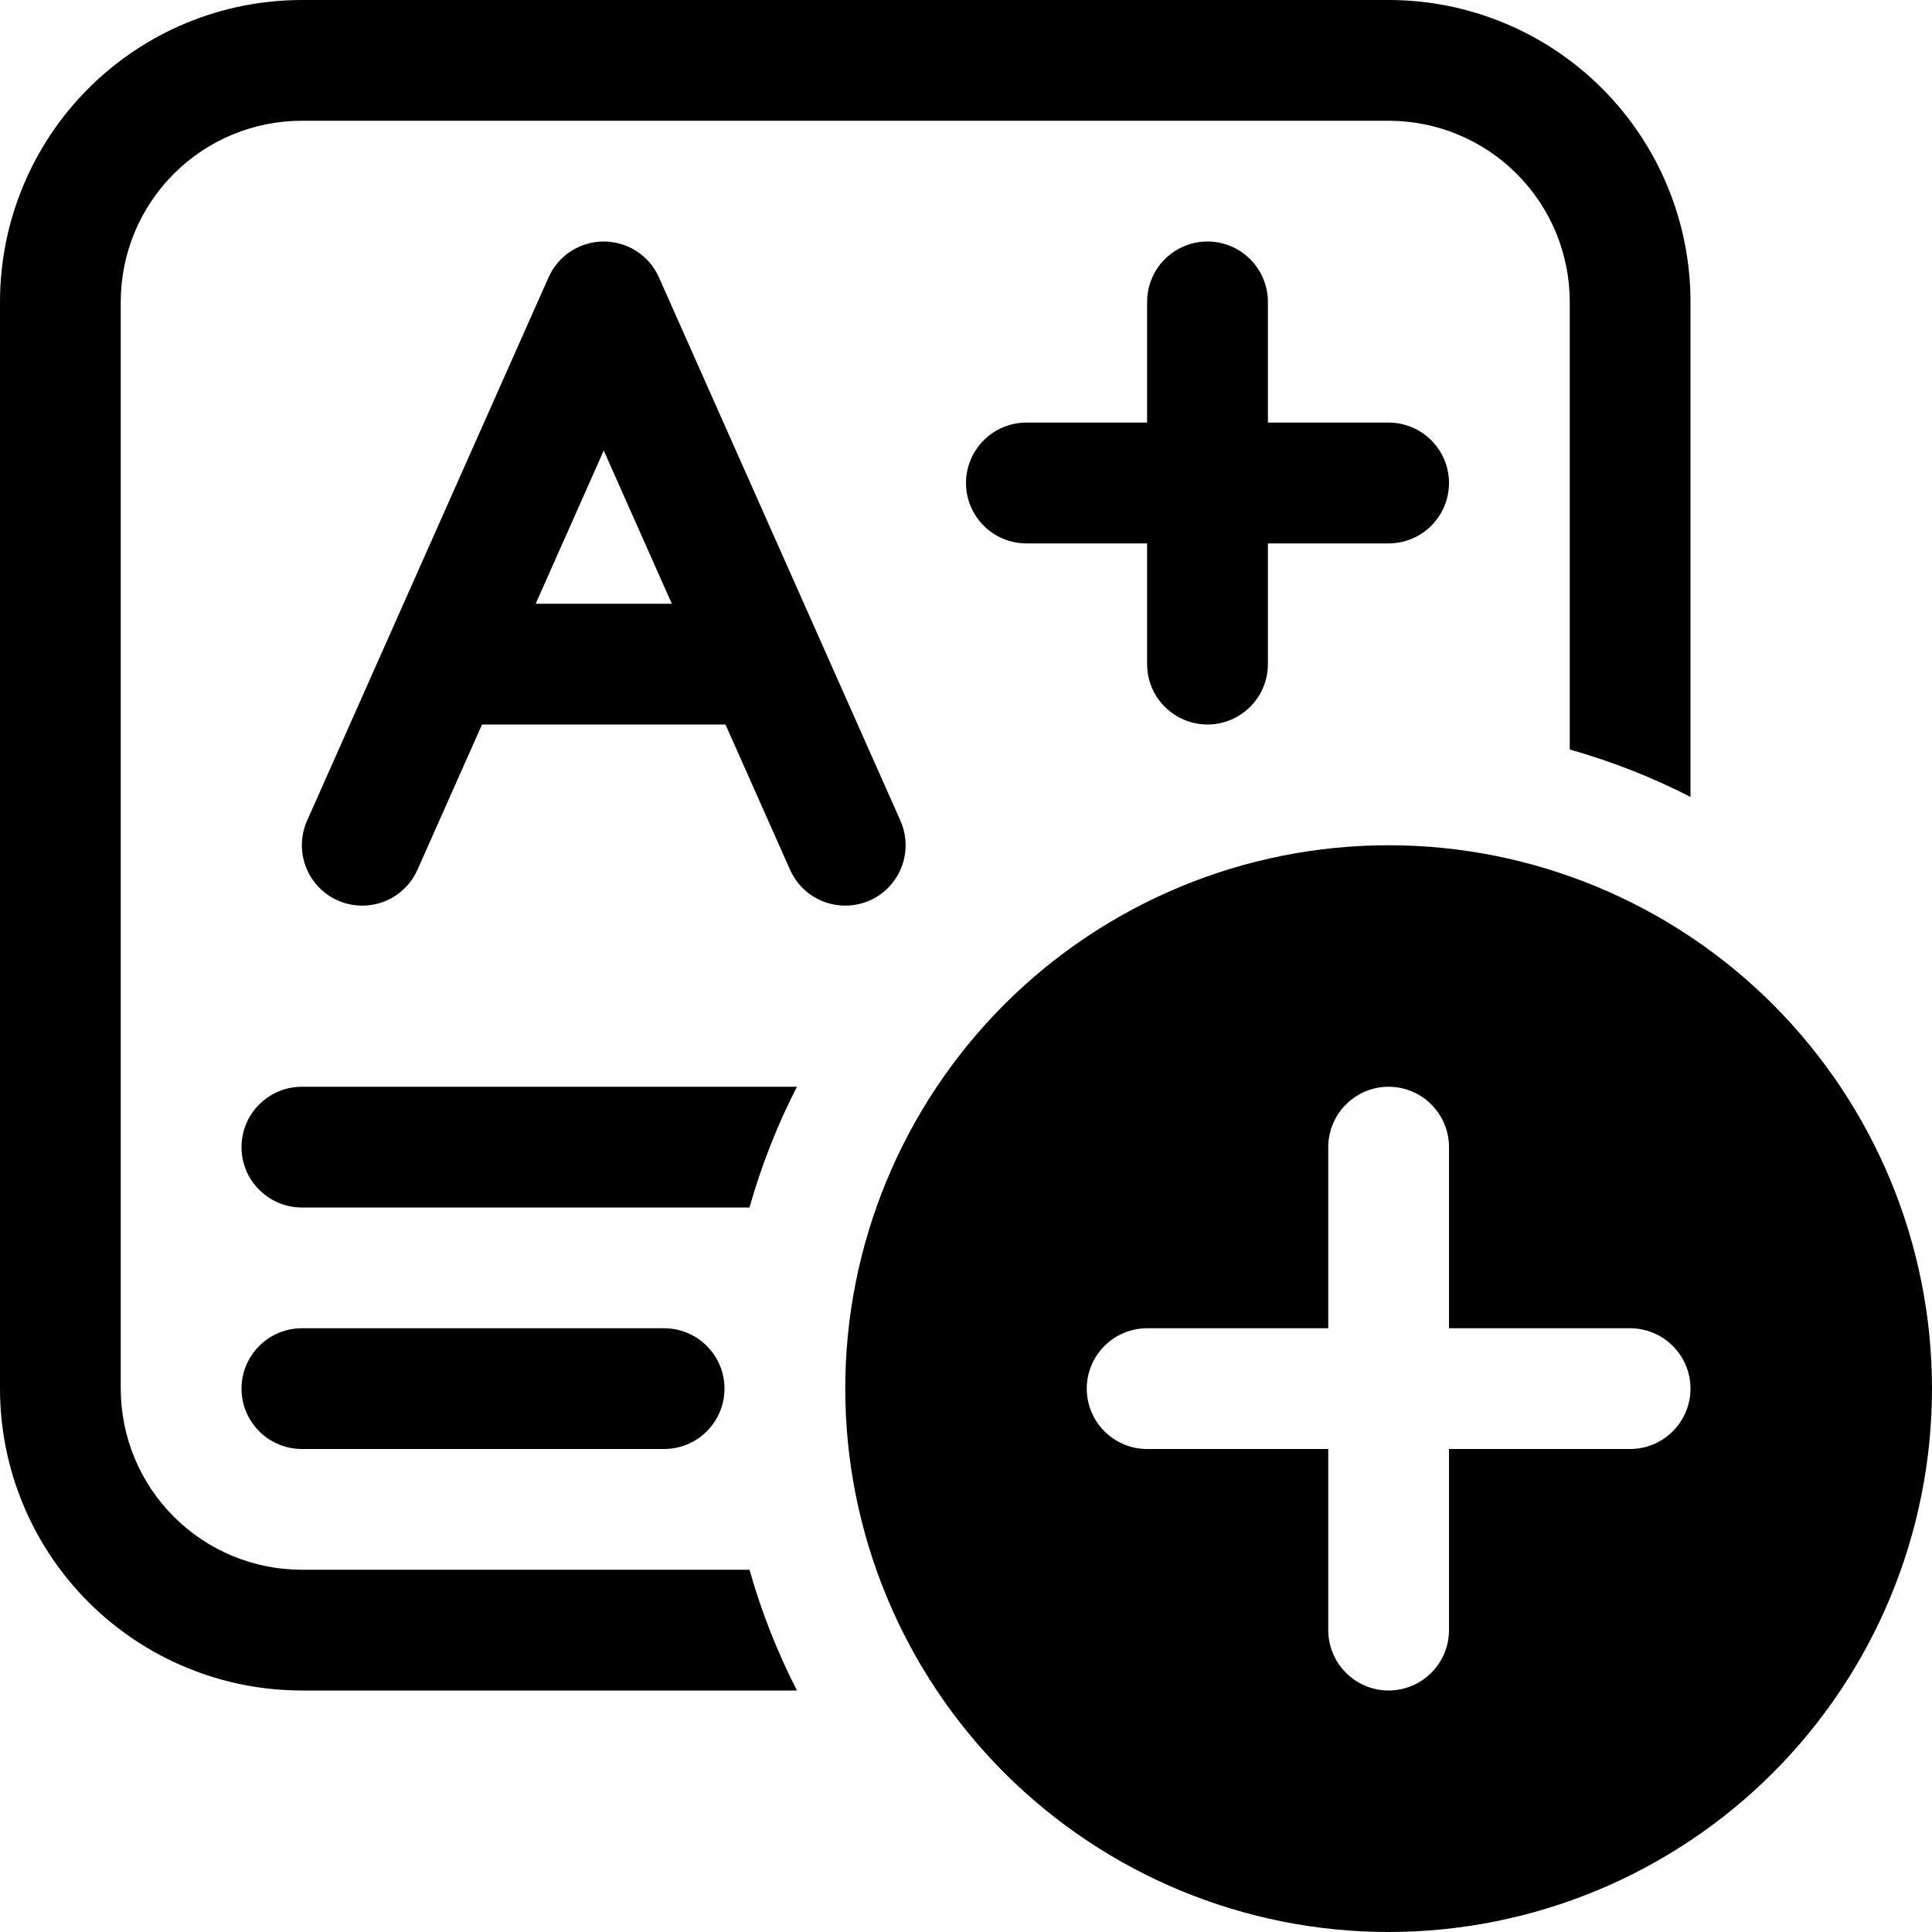 <svg width="30" height="30" viewBox="0 0 30 30" fill="none" xmlns="http://www.w3.org/2000/svg">
<path d="M4.688 0C3.444 0 2.252 0.494 1.373 1.373C0.494 2.252 0 3.444 0 4.688V21.562C0 22.806 0.494 23.998 1.373 24.877C2.252 25.756 3.444 26.25 4.688 26.25H12.375C12.068 25.651 11.822 25.023 11.638 24.375H4.688C3.942 24.375 3.226 24.079 2.699 23.551C2.171 23.024 1.875 22.308 1.875 21.562V4.688C1.875 3.942 2.171 3.226 2.699 2.699C3.226 2.171 3.942 1.875 4.688 1.875H21.562C22.308 1.875 23.024 2.171 23.551 2.699C24.079 3.226 24.375 3.942 24.375 4.688V11.638C25.029 11.824 25.656 12.069 26.25 12.375V4.688C26.25 3.444 25.756 2.252 24.877 1.373C23.998 0.494 22.806 0 21.562 0H4.688ZM11.638 18.75C11.824 18.096 12.069 17.469 12.375 16.875H4.688C4.439 16.875 4.2 16.974 4.025 17.15C3.849 17.325 3.75 17.564 3.75 17.812C3.75 18.061 3.849 18.3 4.025 18.475C4.2 18.651 4.439 18.75 4.688 18.75H11.638ZM10.312 22.5C10.561 22.5 10.8 22.401 10.975 22.225C11.151 22.05 11.25 21.811 11.25 21.562C11.25 21.314 11.151 21.075 10.975 20.9C10.8 20.724 10.561 20.625 10.312 20.625H4.688C4.439 20.625 4.2 20.724 4.025 20.9C3.849 21.075 3.75 21.314 3.75 21.562C3.75 21.811 3.849 22.05 4.025 22.225C4.2 22.401 4.439 22.5 4.688 22.5H10.312ZM9.375 3.75C9.556 3.75 9.734 3.803 9.886 3.901C10.038 4 10.158 4.141 10.232 4.307L13.982 12.744C14.032 12.857 14.059 12.978 14.062 13.101C14.065 13.224 14.044 13.347 14 13.462C13.956 13.577 13.889 13.682 13.805 13.771C13.72 13.86 13.618 13.932 13.506 13.982C13.393 14.032 13.272 14.059 13.149 14.062C13.026 14.065 12.903 14.044 12.788 14C12.673 13.956 12.568 13.889 12.479 13.805C12.39 13.72 12.318 13.618 12.268 13.506L11.265 11.25H7.485L6.482 13.506C6.381 13.733 6.194 13.911 5.962 14C5.73 14.089 5.472 14.083 5.244 13.982C5.017 13.881 4.839 13.694 4.75 13.462C4.661 13.23 4.667 12.972 4.768 12.744L8.518 4.307C8.592 4.141 8.712 4 8.864 3.901C9.016 3.803 9.194 3.75 9.375 3.75ZM10.432 9.375L9.375 6.996L8.318 9.375H10.432ZM19.688 4.688C19.688 4.439 19.589 4.2 19.413 4.025C19.237 3.849 18.999 3.75 18.75 3.75C18.501 3.75 18.263 3.849 18.087 4.025C17.911 4.2 17.812 4.439 17.812 4.688V6.562H15.938C15.689 6.562 15.45 6.661 15.275 6.837C15.099 7.013 15 7.251 15 7.5C15 7.749 15.099 7.987 15.275 8.163C15.45 8.339 15.689 8.438 15.938 8.438H17.812V10.312C17.812 10.561 17.911 10.8 18.087 10.975C18.263 11.151 18.501 11.25 18.75 11.25C18.999 11.25 19.237 11.151 19.413 10.975C19.589 10.8 19.688 10.561 19.688 10.312V8.438H21.562C21.811 8.438 22.05 8.339 22.225 8.163C22.401 7.987 22.5 7.749 22.5 7.5C22.5 7.251 22.401 7.013 22.225 6.837C22.05 6.661 21.811 6.562 21.562 6.562H19.688V4.688ZM30 21.562C30 23.8 29.111 25.946 27.529 27.529C25.946 29.111 23.8 30 21.562 30C19.325 30 17.179 29.111 15.596 27.529C14.014 25.946 13.125 23.8 13.125 21.562C13.125 19.325 14.014 17.179 15.596 15.596C17.179 14.014 19.325 13.125 21.562 13.125C23.8 13.125 25.946 14.014 27.529 15.596C29.111 17.179 30 19.325 30 21.562ZM22.5 17.812C22.5 17.564 22.401 17.325 22.225 17.15C22.05 16.974 21.811 16.875 21.562 16.875C21.314 16.875 21.075 16.974 20.9 17.15C20.724 17.325 20.625 17.564 20.625 17.812V20.625H17.812C17.564 20.625 17.325 20.724 17.15 20.9C16.974 21.075 16.875 21.314 16.875 21.562C16.875 21.811 16.974 22.05 17.15 22.225C17.325 22.401 17.564 22.5 17.812 22.5H20.625V25.312C20.625 25.561 20.724 25.8 20.9 25.975C21.075 26.151 21.314 26.25 21.562 26.25C21.811 26.25 22.05 26.151 22.225 25.975C22.401 25.8 22.5 25.561 22.5 25.312V22.5H25.312C25.561 22.5 25.8 22.401 25.975 22.225C26.151 22.05 26.25 21.811 26.25 21.562C26.25 21.314 26.151 21.075 25.975 20.9C25.8 20.724 25.561 20.625 25.312 20.625H22.5V17.812Z" fill="black"/>
</svg>
